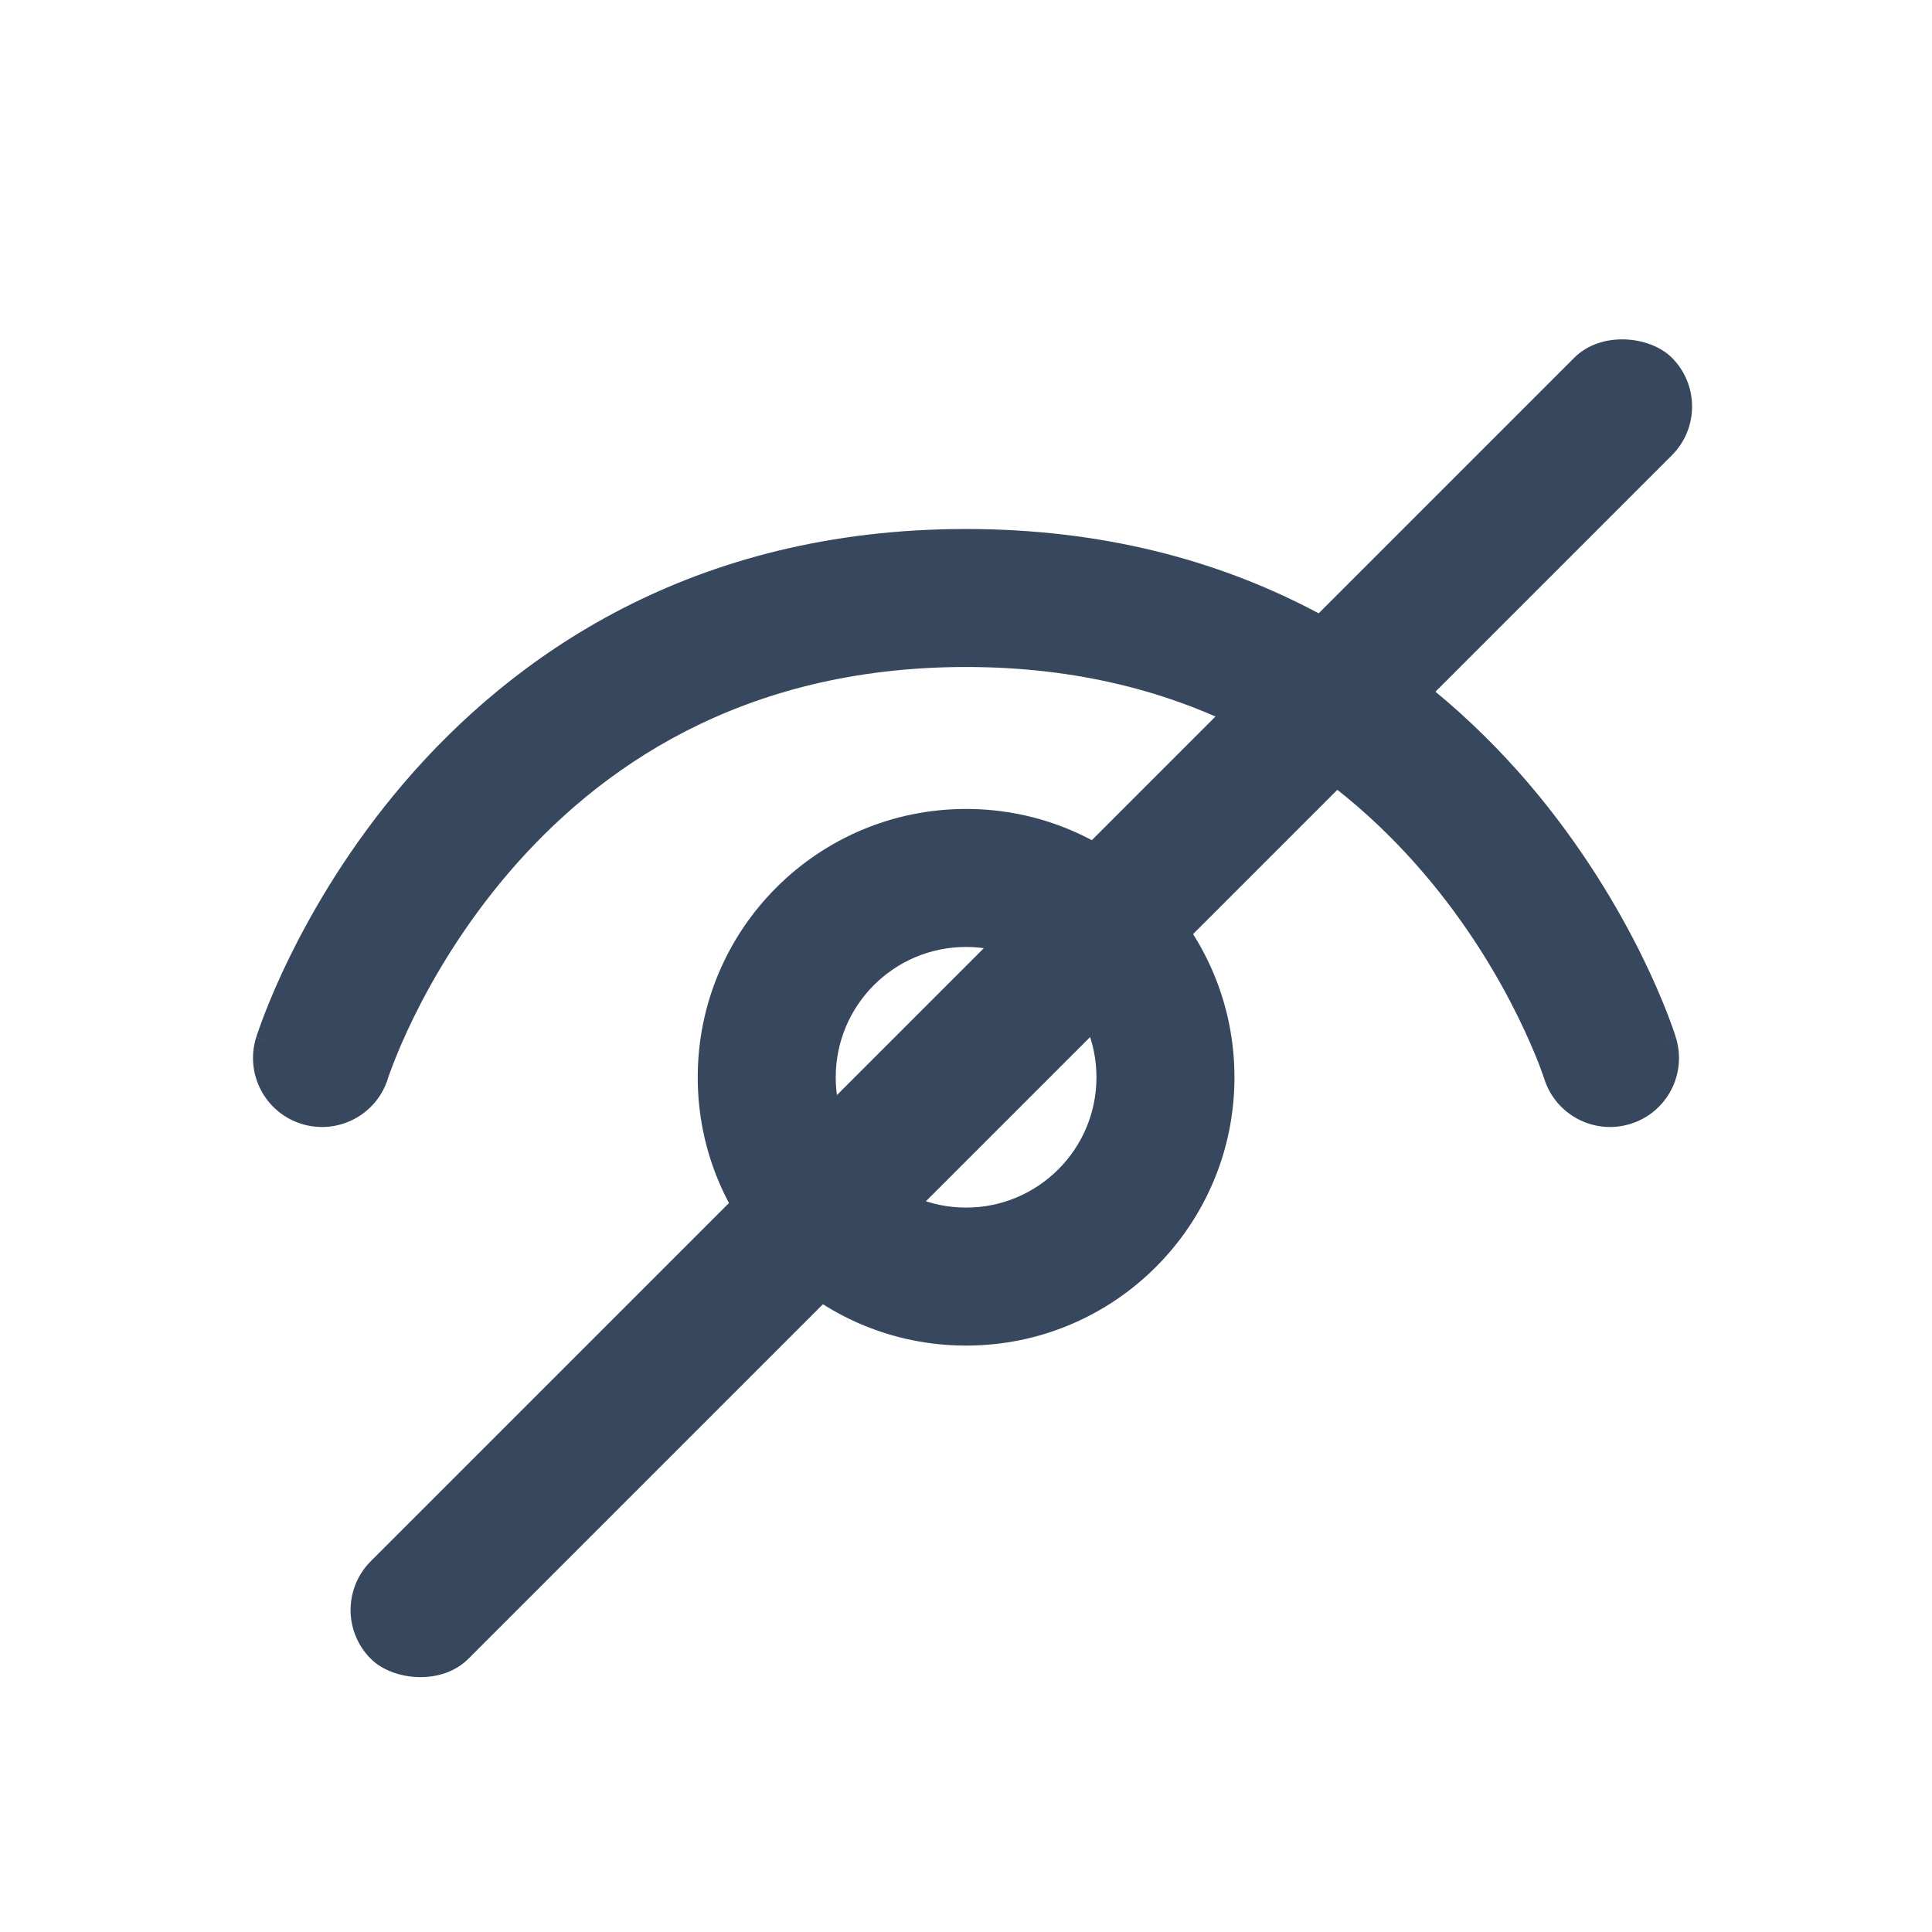 <svg width="21" height="21" viewBox="0 0 21 21" fill="none" xmlns="http://www.w3.org/2000/svg">
<g id="Vector">
<path id="Union" fill-rule="evenodd" clip-rule="evenodd" d="M4.216 11.725C4.092 12.119 3.672 12.339 3.277 12.216C2.882 12.093 2.661 11.673 2.784 11.277L3.5 11.5C2.784 11.277 2.784 11.277 2.784 11.276L2.785 11.276L2.785 11.274L2.787 11.268L2.792 11.252C2.797 11.238 2.803 11.22 2.811 11.198C2.826 11.153 2.849 11.091 2.879 11.013C2.939 10.859 3.029 10.643 3.156 10.387C3.407 9.877 3.804 9.196 4.389 8.512C5.568 7.134 7.513 5.75 10.5 5.75C13.487 5.75 15.432 7.134 16.612 8.512C17.196 9.196 17.593 9.877 17.845 10.387C17.971 10.643 18.062 10.859 18.122 11.013C18.152 11.091 18.174 11.153 18.19 11.198C18.198 11.22 18.204 11.238 18.208 11.252L18.213 11.268L18.215 11.274L18.216 11.276L18.216 11.276C18.216 11.277 18.216 11.277 17.5 11.5L18.216 11.277C18.339 11.673 18.119 12.093 17.723 12.216C17.328 12.339 16.909 12.119 16.785 11.725L16.784 11.723L16.784 11.723L16.783 11.72C16.781 11.714 16.778 11.704 16.773 11.69C16.763 11.662 16.747 11.616 16.724 11.557C16.677 11.438 16.604 11.263 16.499 11.05C16.289 10.623 15.957 10.054 15.472 9.488C14.512 8.366 12.958 7.25 10.5 7.25C8.043 7.25 6.488 8.366 5.528 9.488C5.044 10.054 4.711 10.623 4.501 11.05C4.396 11.263 4.323 11.438 4.277 11.557C4.254 11.616 4.237 11.662 4.227 11.69C4.223 11.704 4.219 11.714 4.217 11.72L4.216 11.725ZM11.918 11.71C11.918 12.492 11.283 13.126 10.501 13.126C9.718 13.126 9.084 12.492 9.084 11.71C9.084 10.927 9.718 10.293 10.501 10.293C11.283 10.293 11.918 10.927 11.918 11.71ZM13.418 11.71C13.418 13.32 12.112 14.626 10.501 14.626C8.89 14.626 7.584 13.32 7.584 11.71C7.584 10.099 8.89 8.793 10.501 8.793C12.112 8.793 13.418 10.099 13.418 11.71Z" fill="#37475E"/>
<rect id="Rectangle 6503" x="3.5" y="17.5" width="20" height="1.5" rx="0.75" transform="rotate(-45 3.5 17.5)" fill="#37475E"/>
</g>
</svg>

